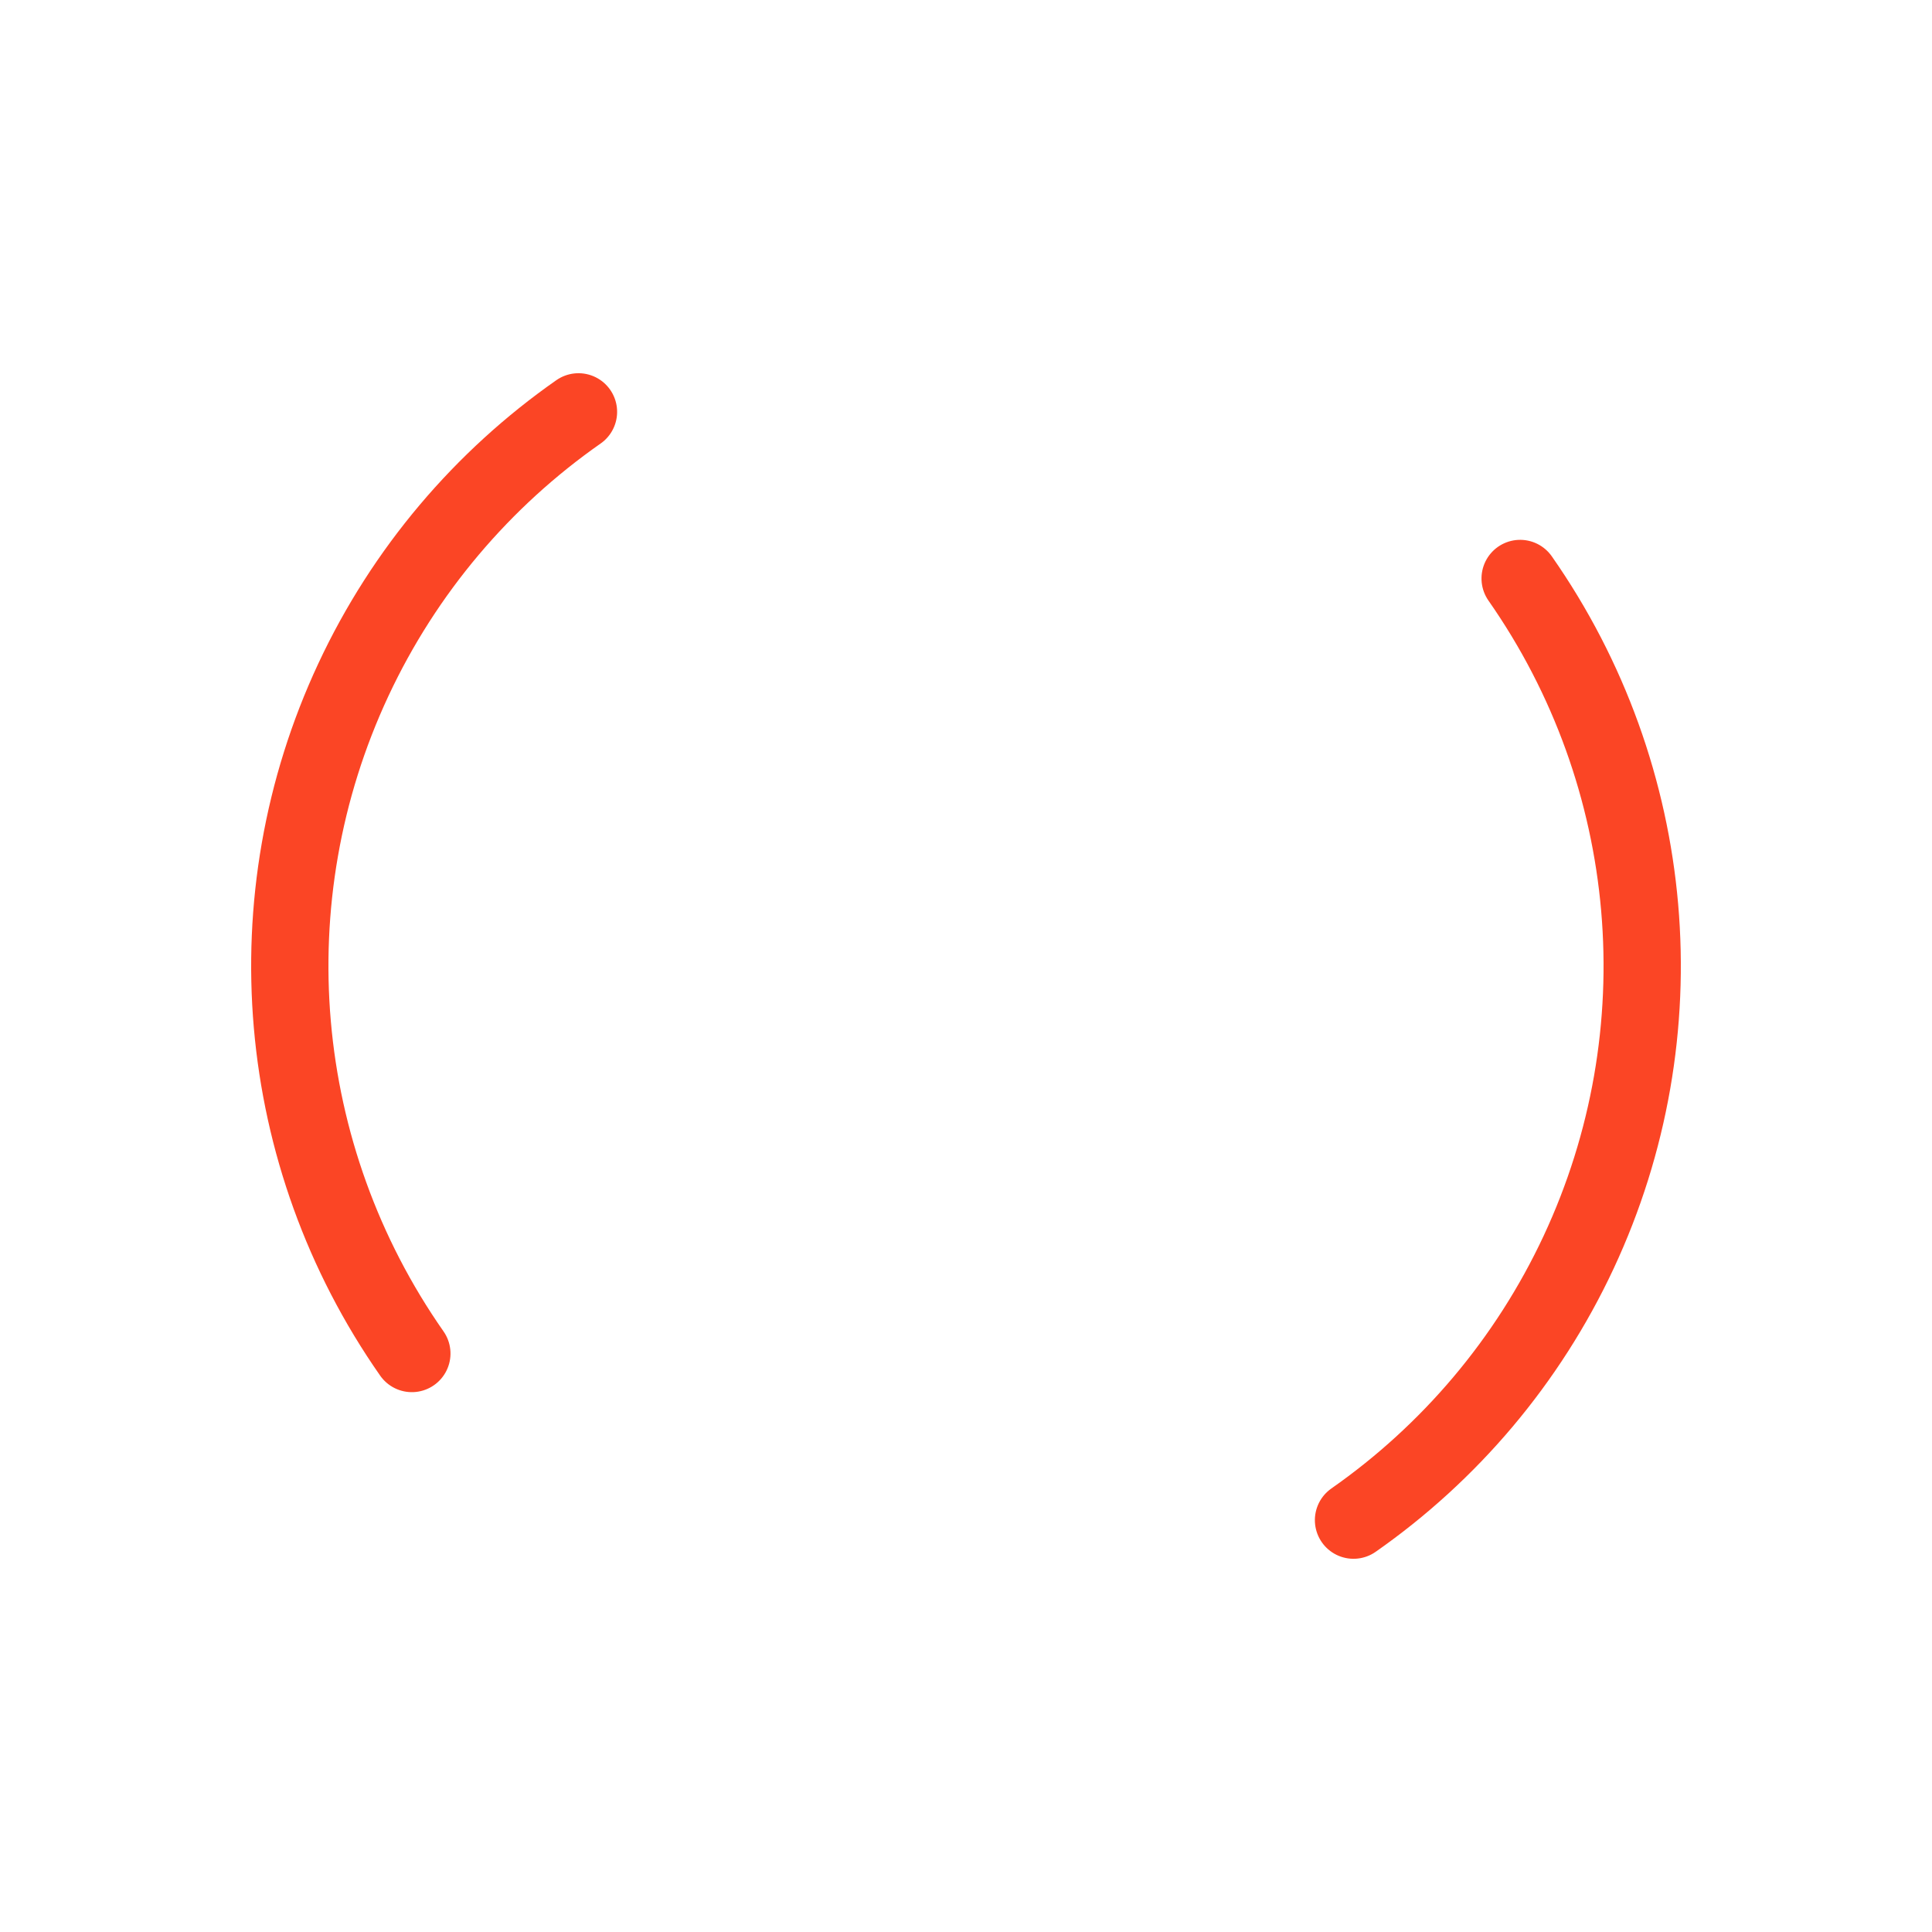 <svg width="156px"  height="156px"  xmlns="http://www.w3.org/2000/svg" viewBox="0 0 100 100" preserveAspectRatio="xMidYMid" class="lds-dual-ring" style="background: none; --darkreader-inline-bgimage:none; --darkreader-inline-bgcolor: initial;" data-darkreader-inline-bgimage="" data-darkreader-inline-bgcolor=""><circle cx="50" cy="50" ng-attr-r="{{config.radius}}" ng-attr-stroke-width="{{config.width}}" ng-attr-stroke="{{config.stroke}}" ng-attr-stroke-dasharray="{{config.dasharray}}" fill="none" stroke-linecap="round" r="35" stroke-width="4" stroke="#fb4525" stroke-dasharray="54.978 54.978" data-darkreader-inline-fill="" data-darkreader-inline-stroke="" style="--darkreader-inline-fill:none; --darkreader-inline-stroke:#fb5638;" transform="rotate(145.035 50 50)"><animateTransform attributeName="transform" type="rotate" calcMode="linear" values="0 50 50;360 50 50" keyTimes="0;1" dur="1.2s" begin="0s" repeatCount="indefinite"></animateTransform></circle></svg>